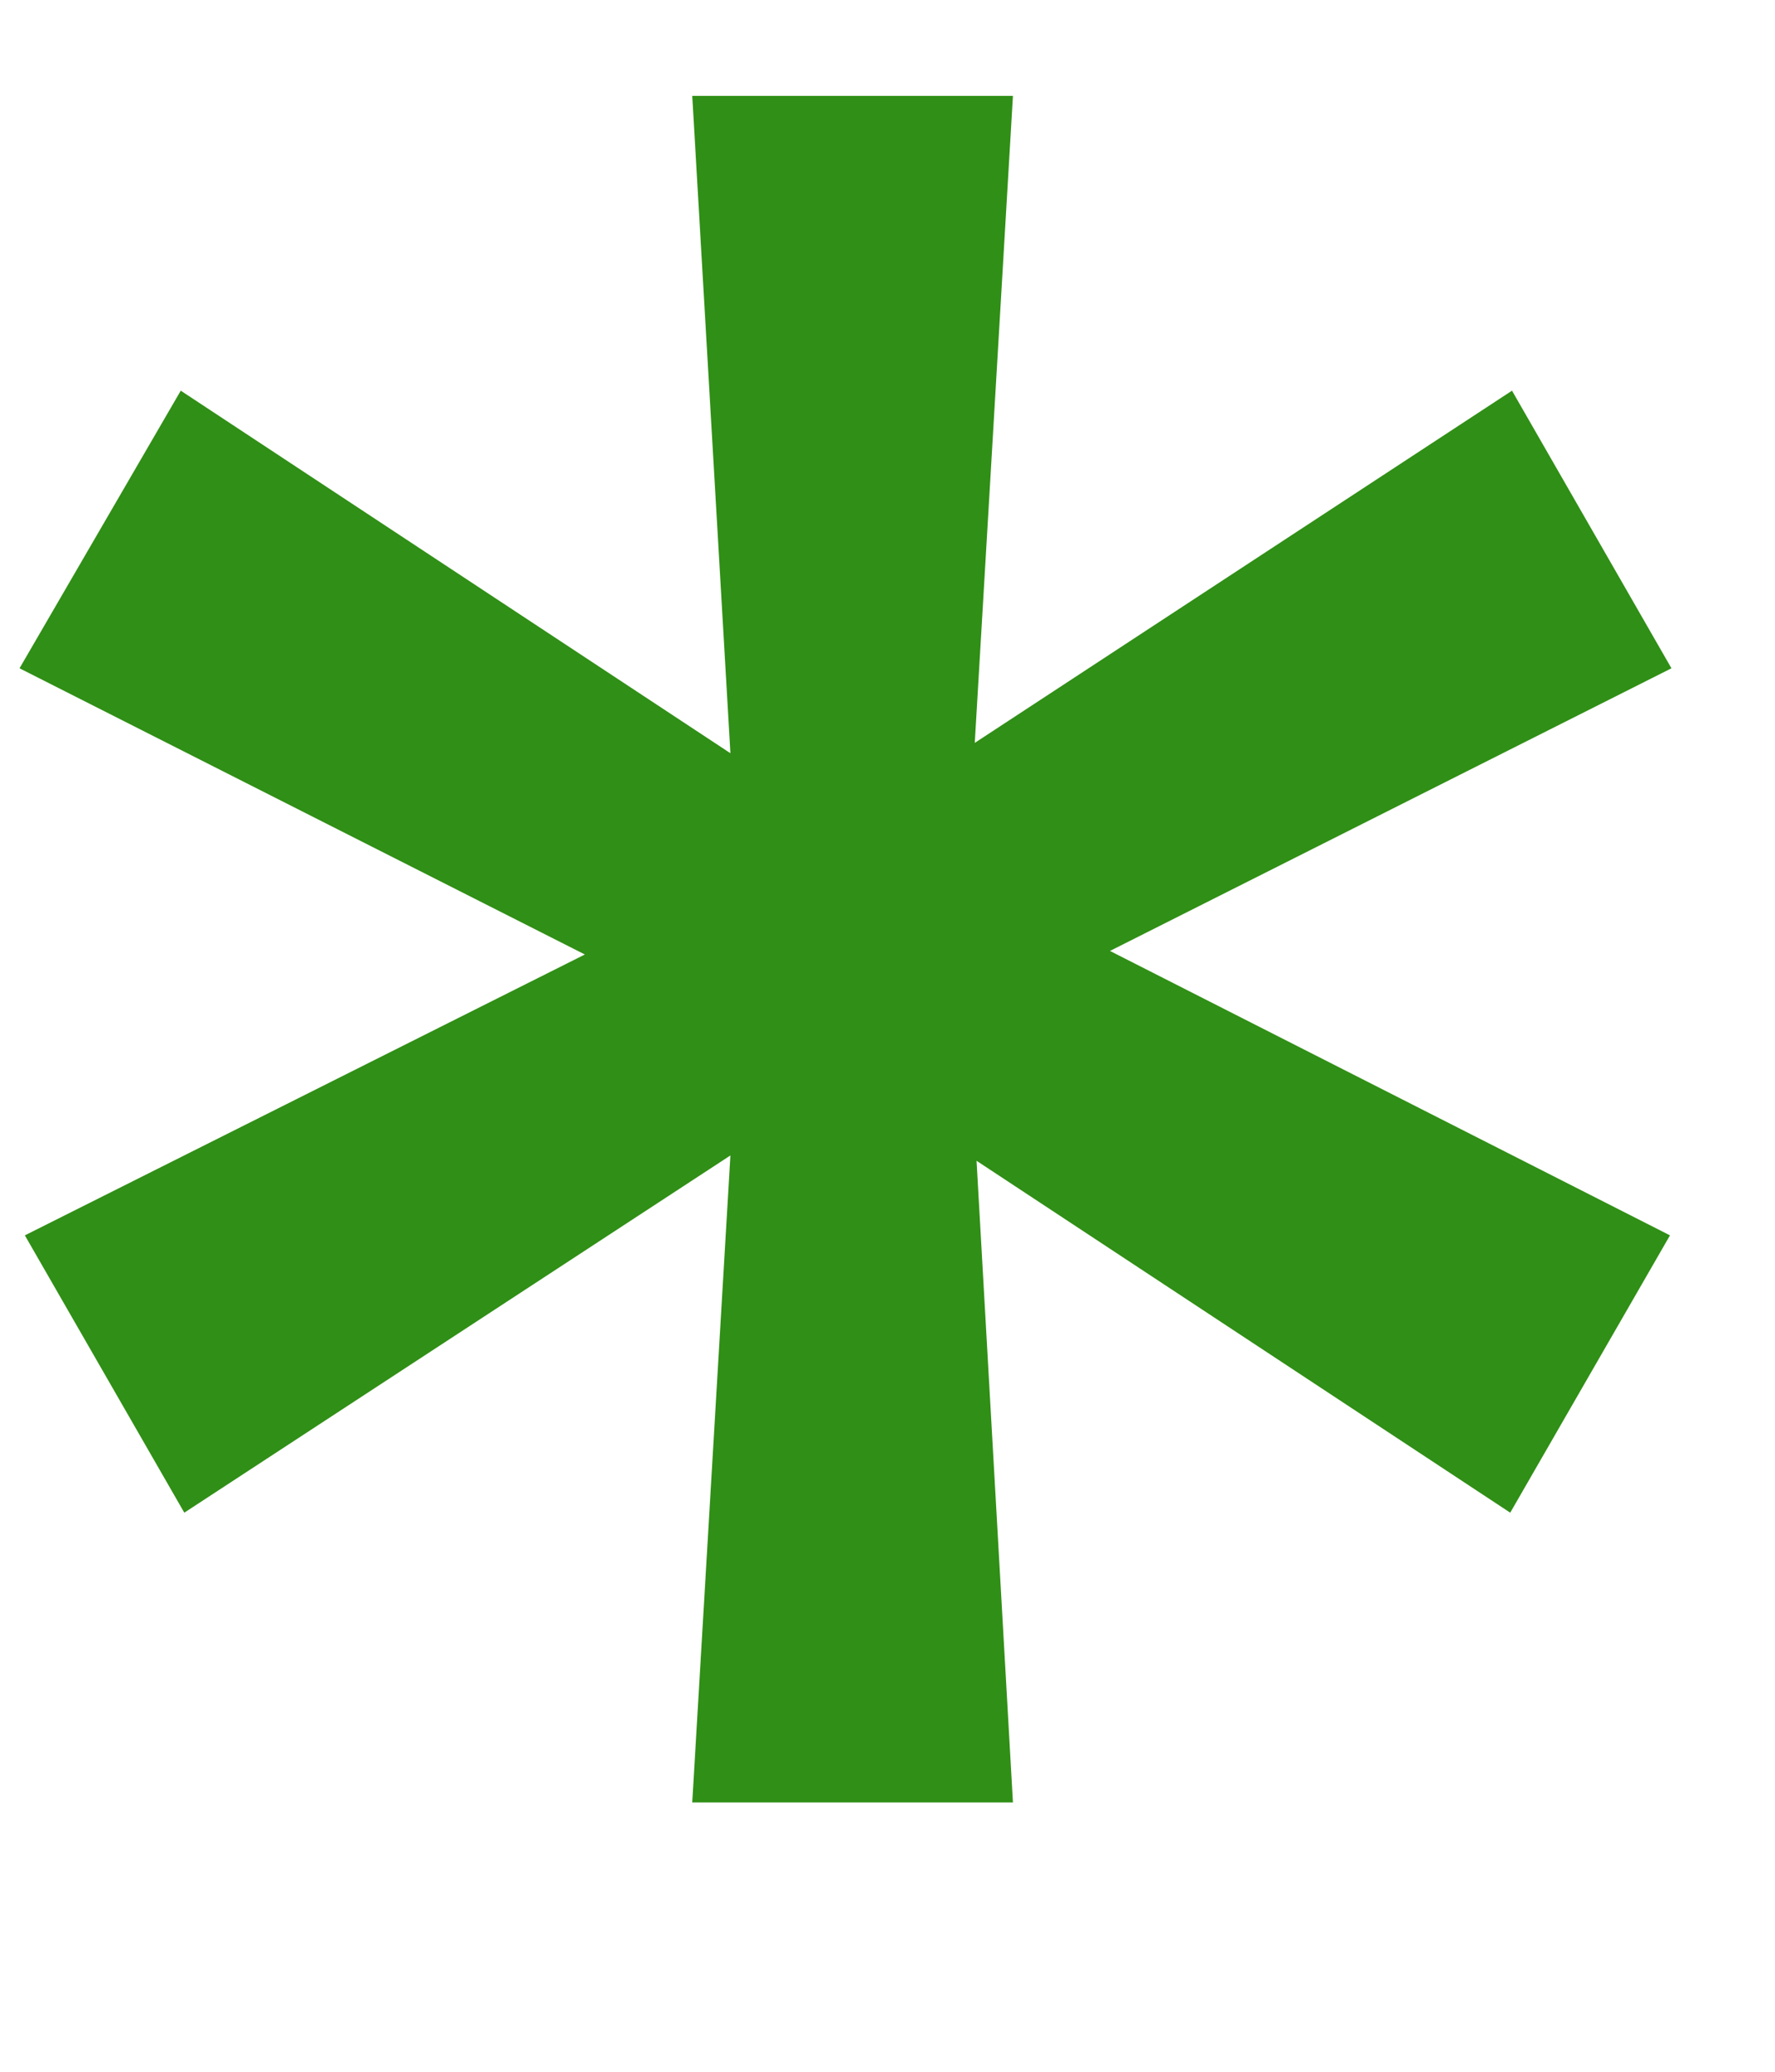 <?xml version="1.0" encoding="UTF-8"?> <svg xmlns="http://www.w3.org/2000/svg" width="6" height="7" viewBox="0 0 6 7" fill="none"> <path d="M2.469 3.904L0.623 5.111L0.084 4.174L1.977 3.225L0.066 2.258L0.611 1.32L2.469 2.545L2.34 0.324H3.424L3.295 2.51L5.111 1.32L5.65 2.258L3.752 3.213L5.645 4.174L5.105 5.111L3.301 3.922L3.424 6.09H2.34L2.469 3.904Z" fill="#308F16"></path> </svg> 